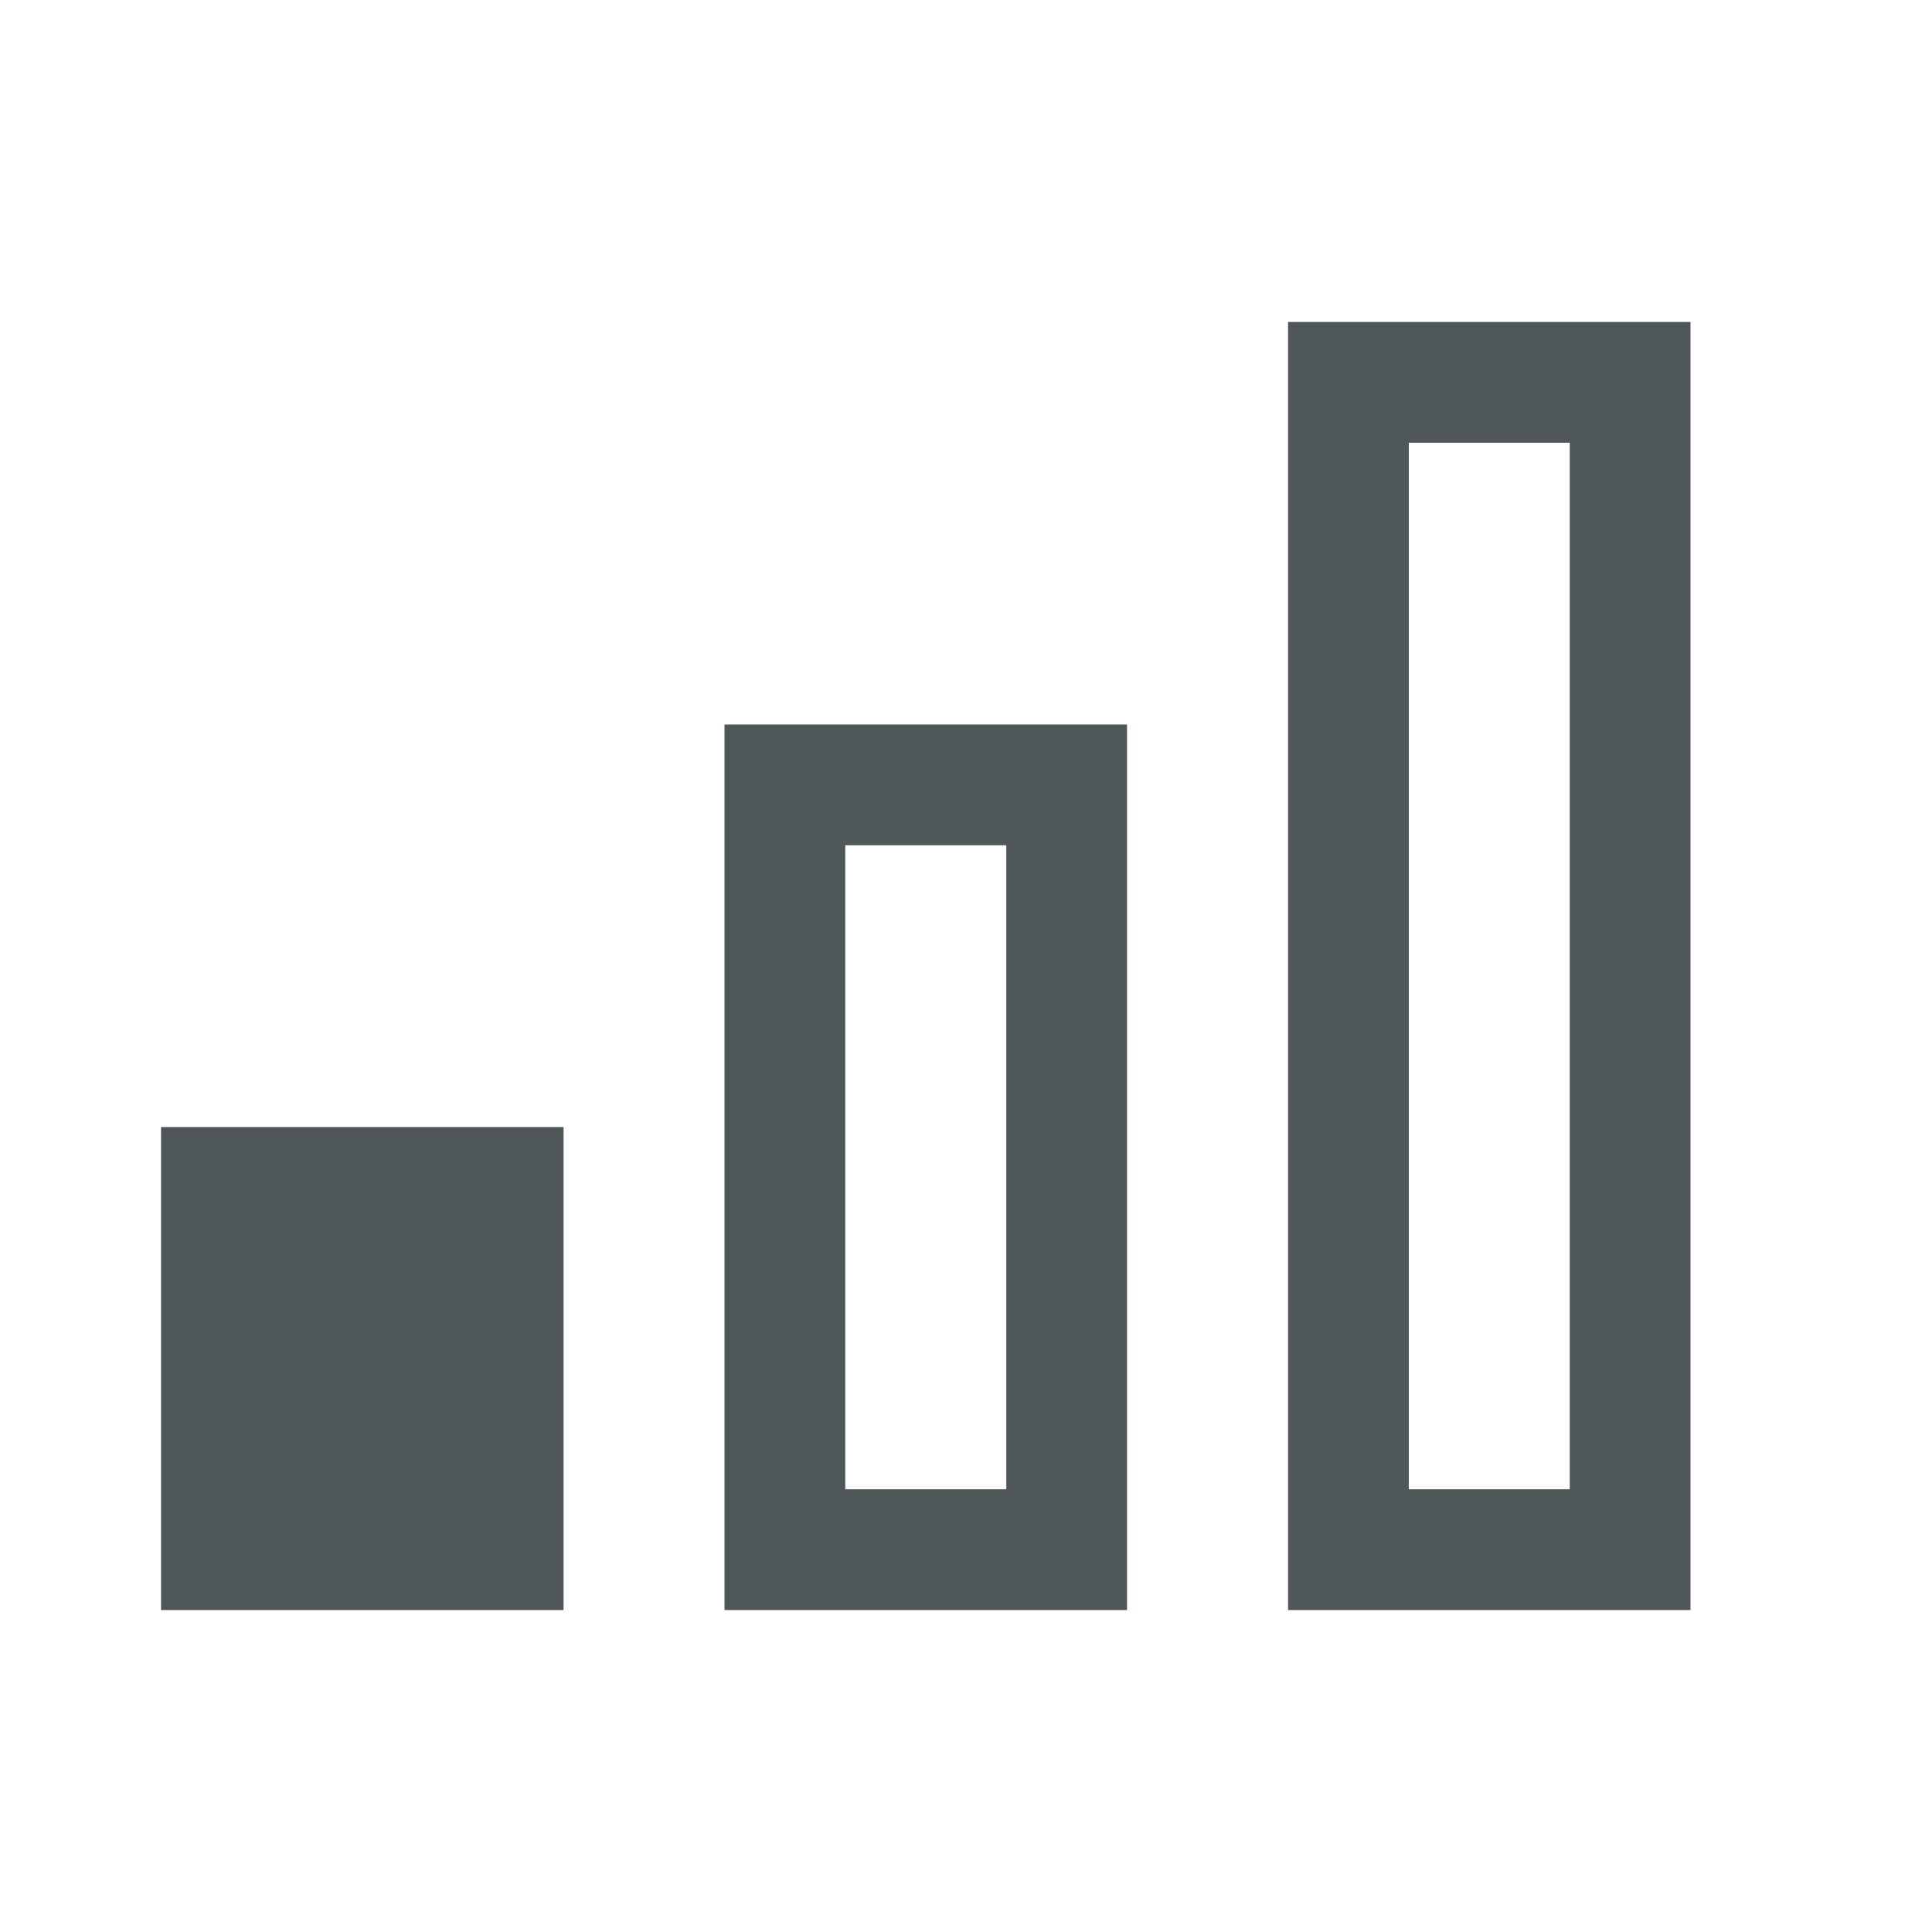<svg width="20" height="20" viewBox="0 0 20 20" fill="none" xmlns="http://www.w3.org/2000/svg">
<path d="M16.25 4.583V15.417H14.584V4.583H16.25ZM10.417 8.75V15.417H8.75V8.75H10.417ZM17.5 3.333H13.334V16.667H17.5V3.333ZM11.667 7.5H7.5V16.667H11.667V7.5ZM5.834 11.667H1.667V16.667H5.834V11.667Z" fill="#505759"/>
</svg>
